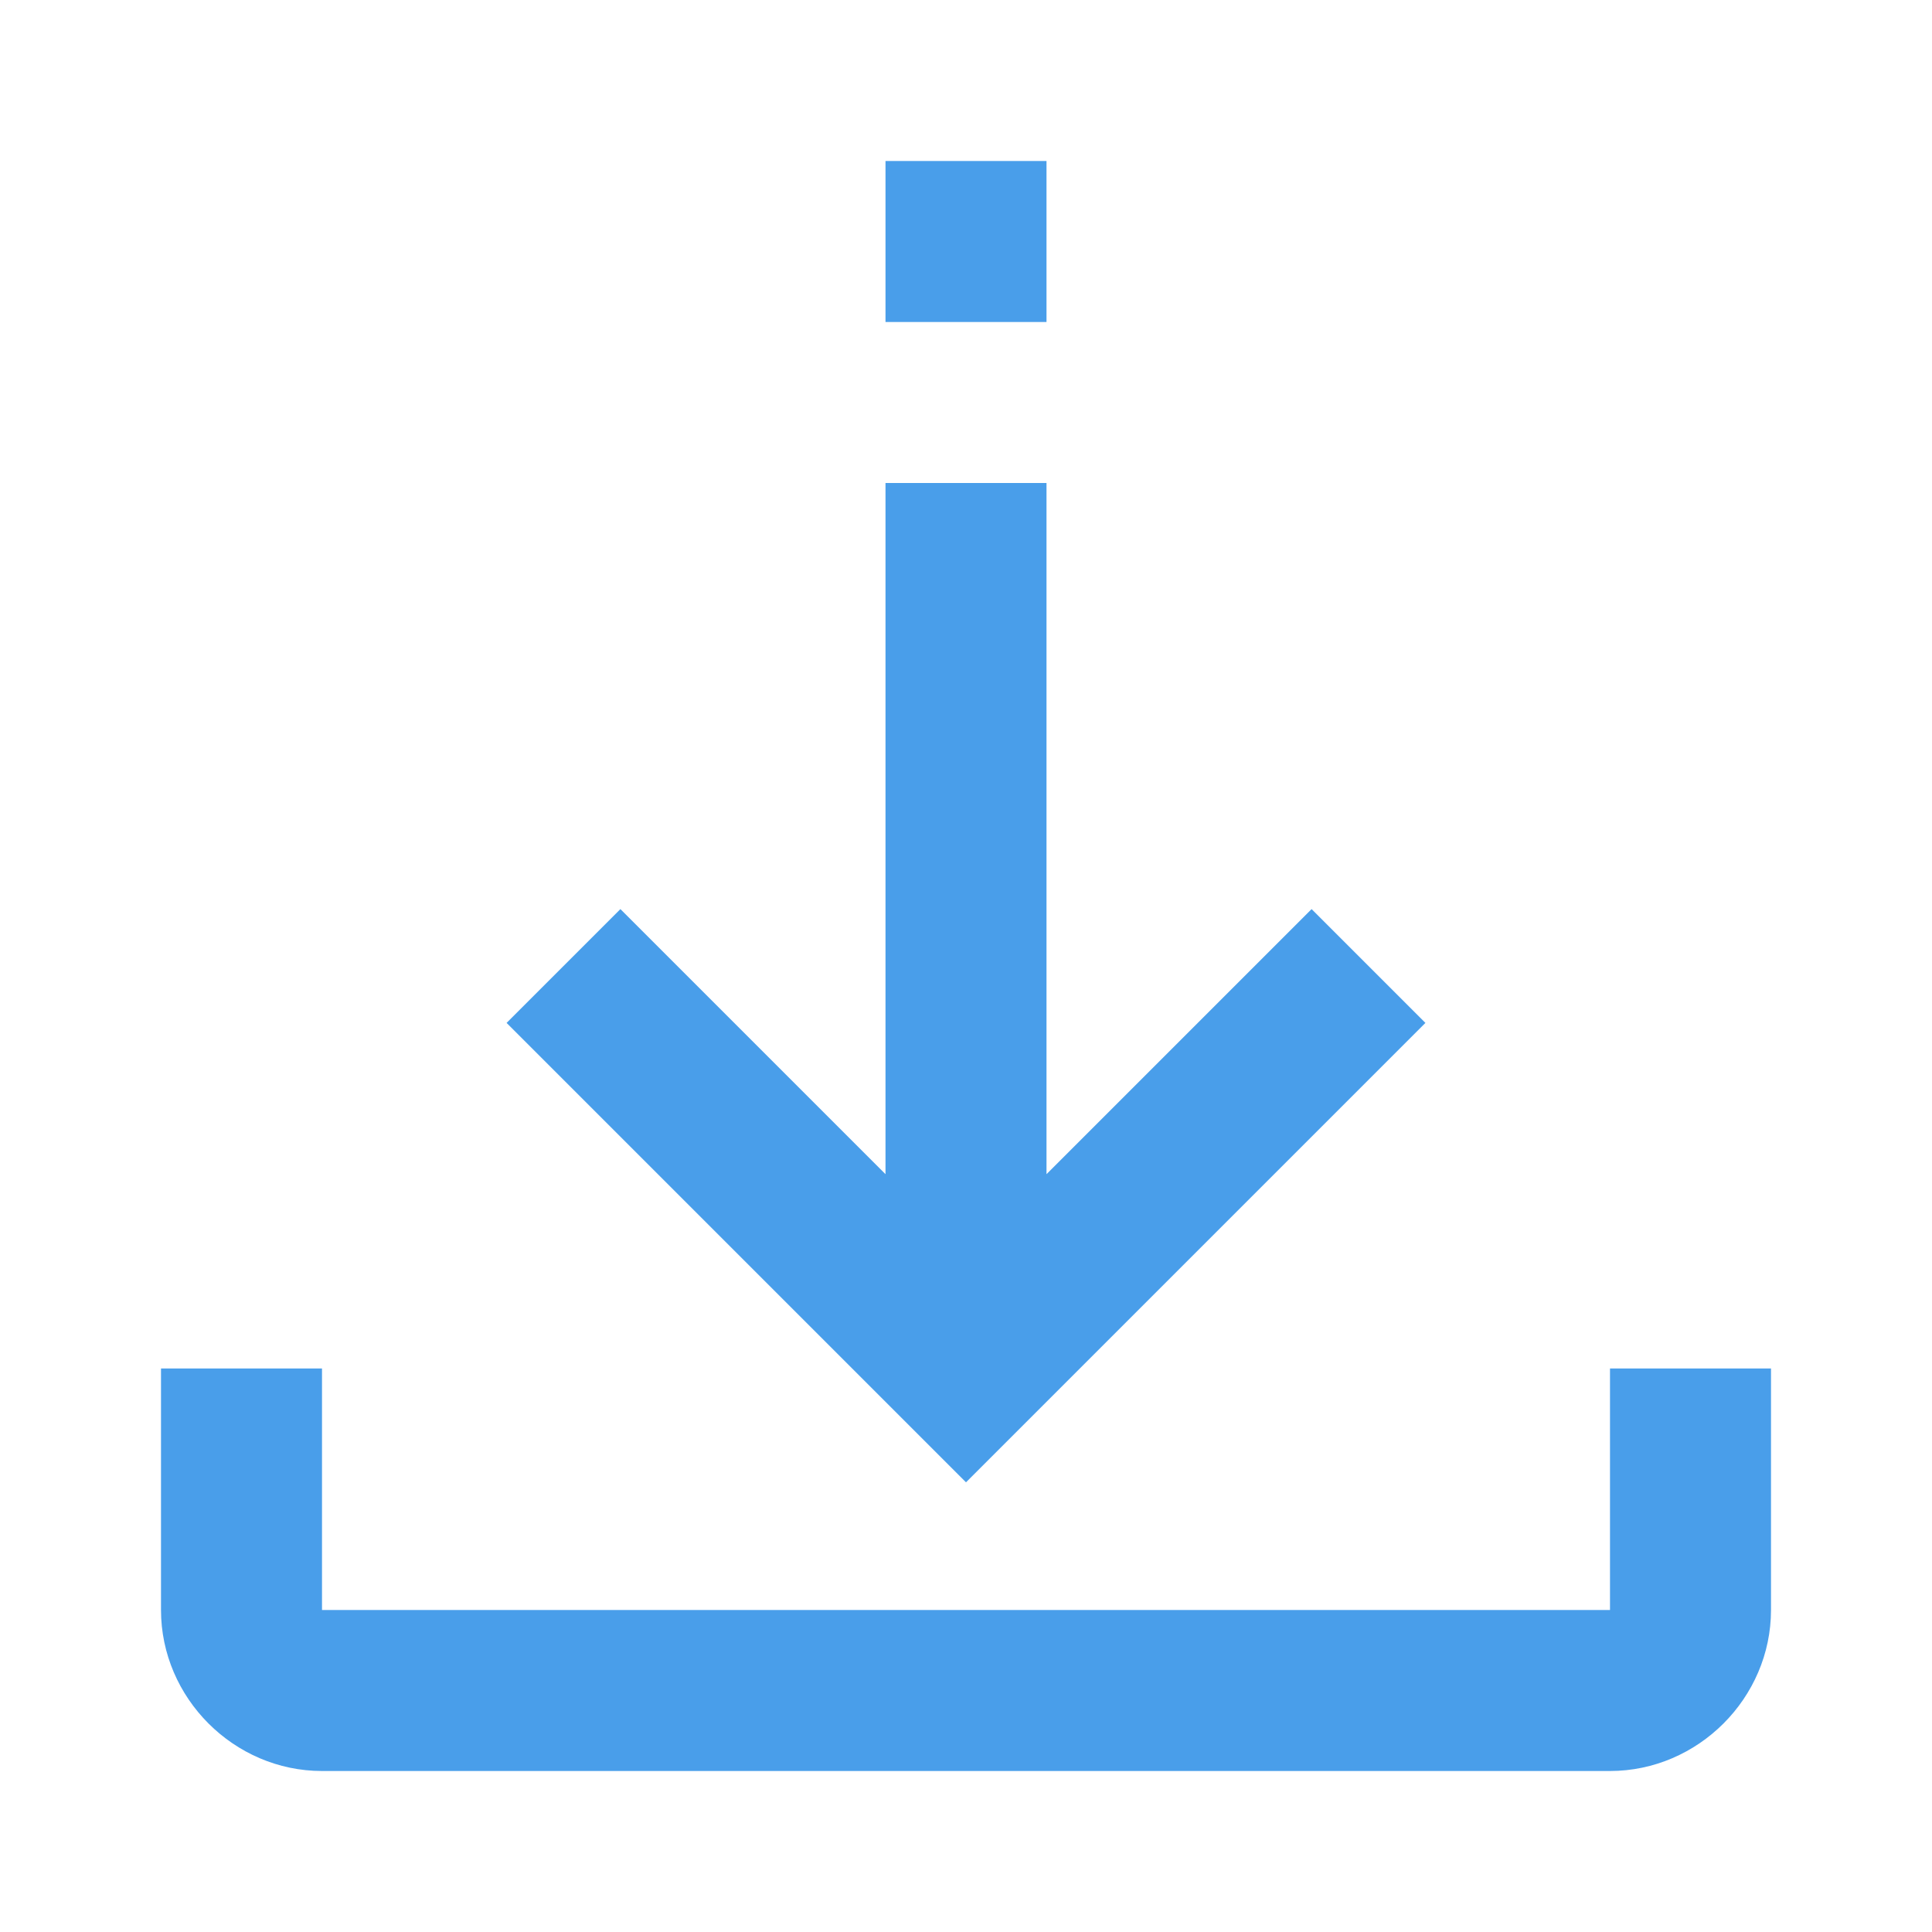 <svg width="48" height="48" viewBox="0 0 48 48" fill="none" xmlns="http://www.w3.org/2000/svg">
<path d="M22 4V8H26V4H22ZM22 12V29.172L15.414 22.586L12.586 25.414L24 36.828L35.414 25.414L32.586 22.586L26 29.172V12H22ZM4 34V40C4 42.186 5.814 44 8 44H40C42.186 44 44 42.186 44 40V34H40V40H8V34H4Z" fill="#499EEA"/>
</svg>
